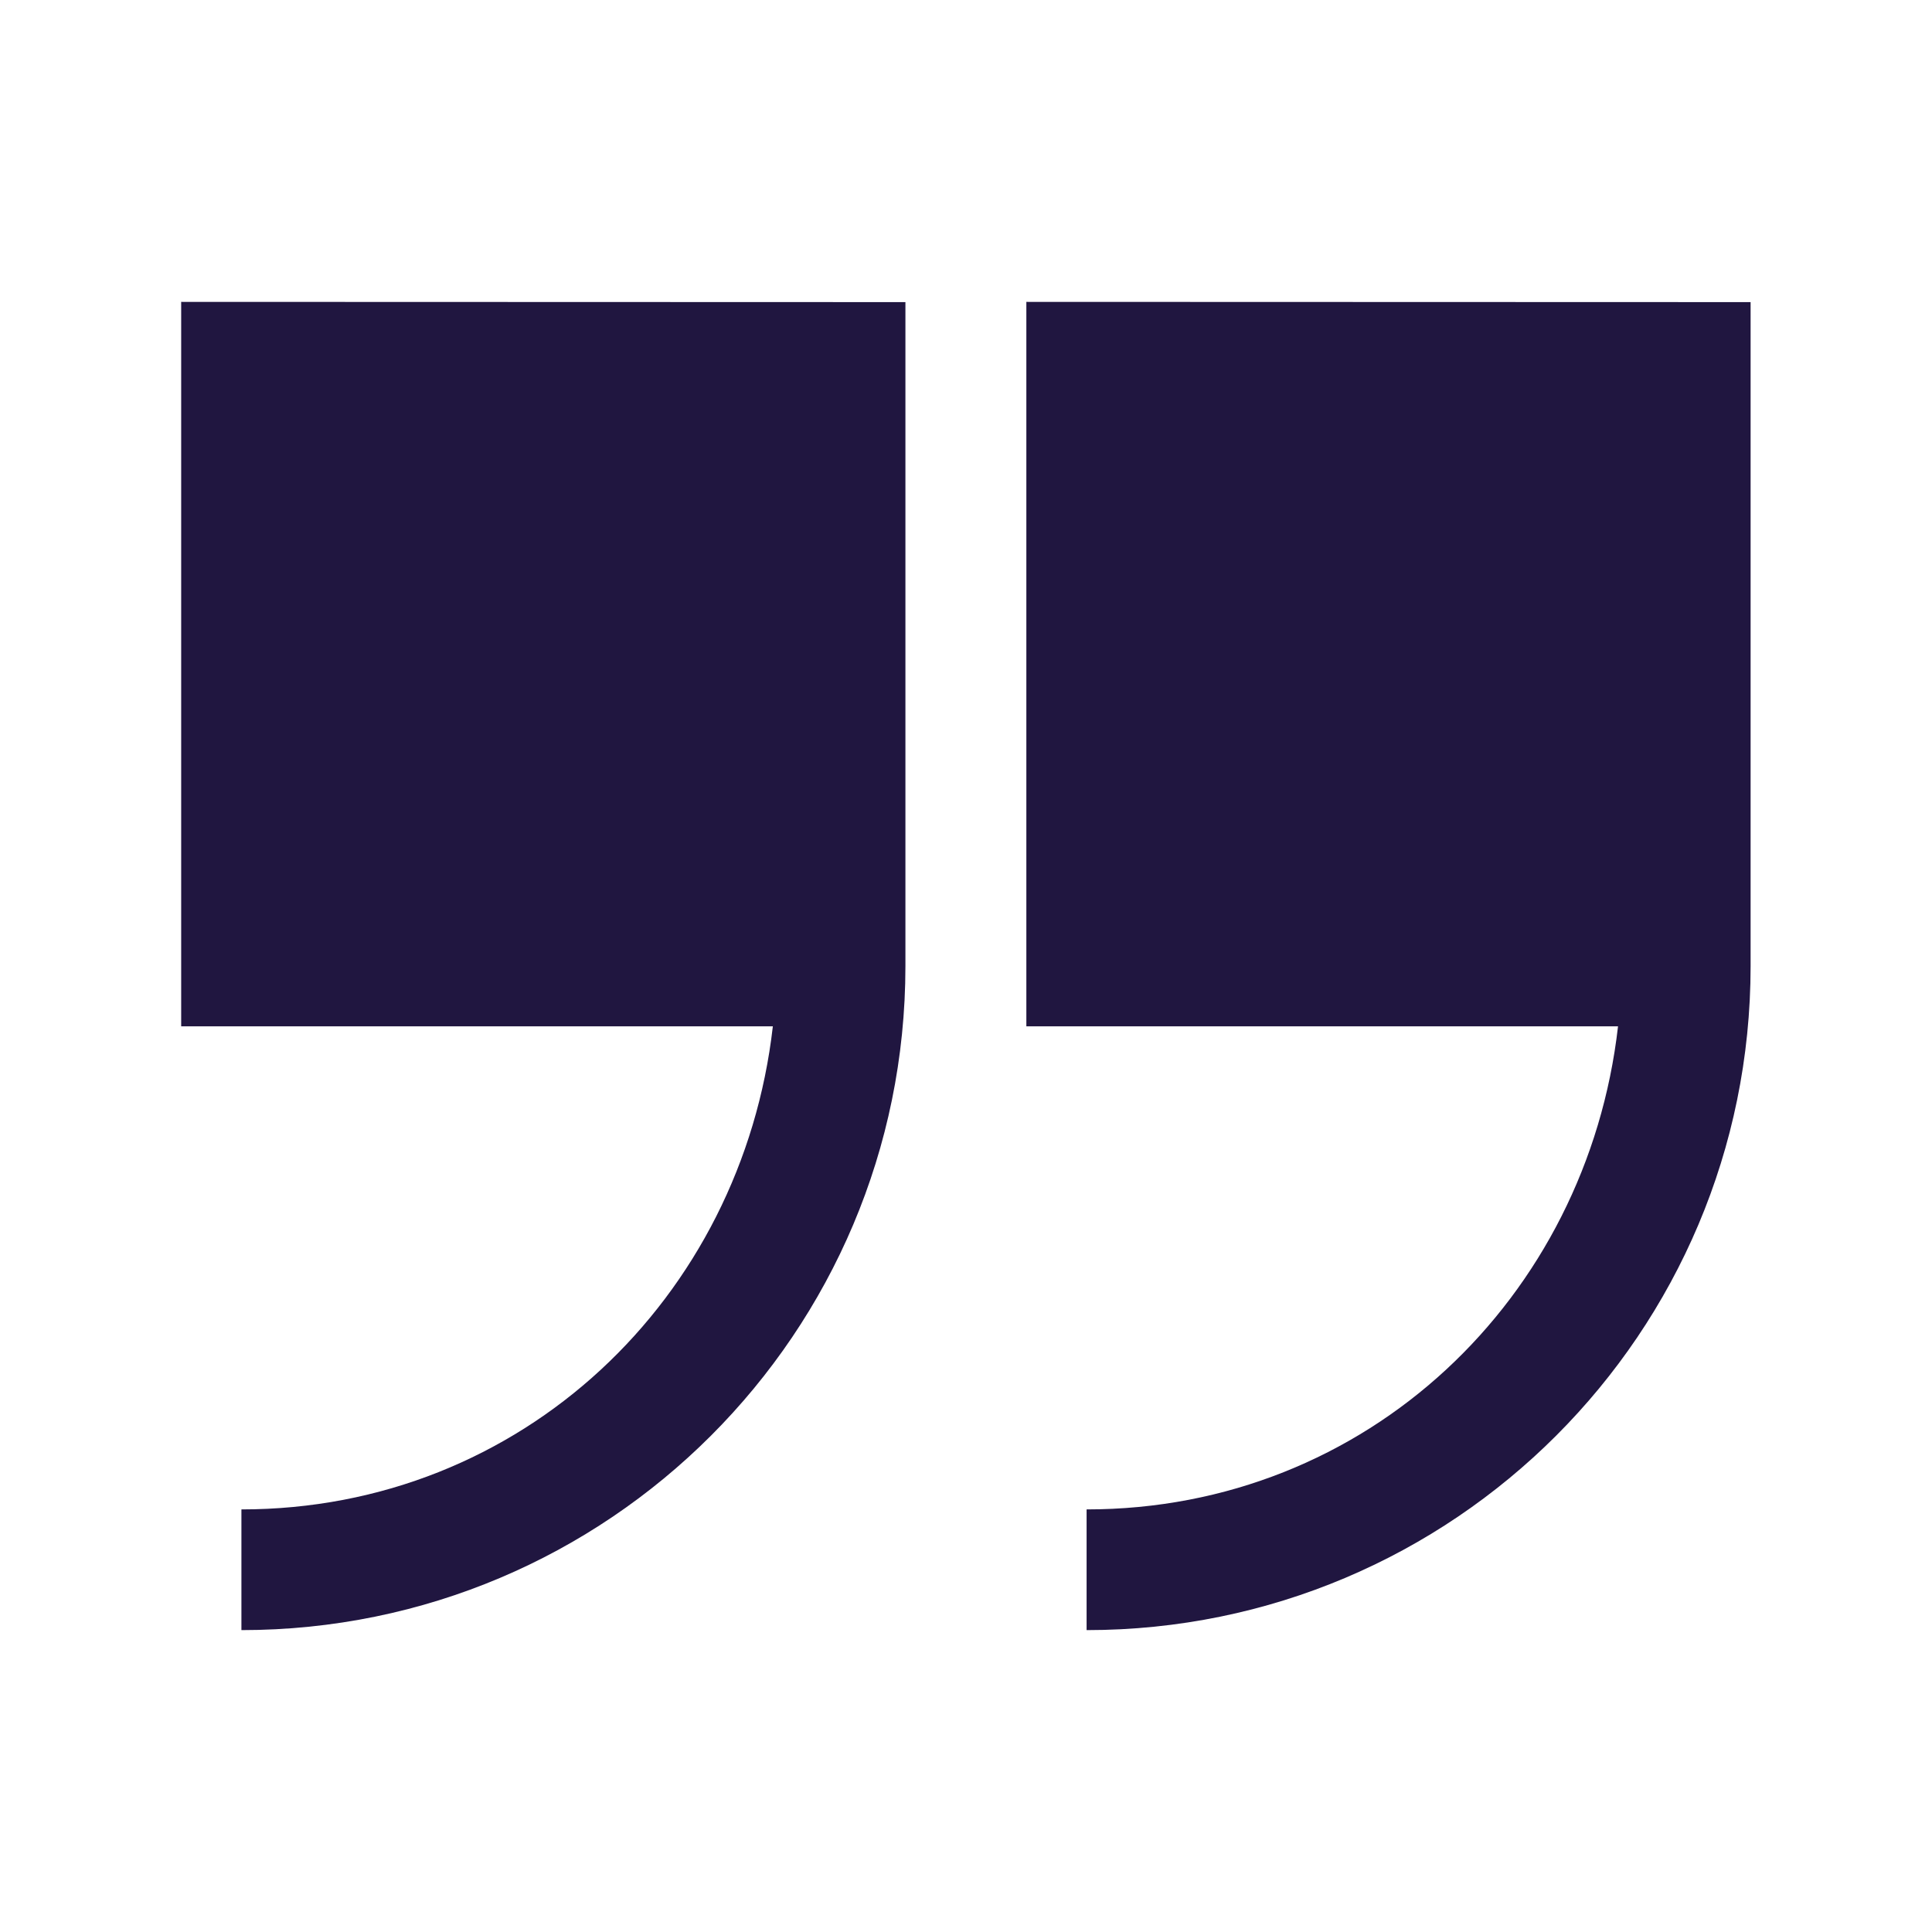 <svg xmlns:dc="http://purl.org/dc/elements/1.1/" xmlns:cc="http://creativecommons.org/ns#" xmlns:rdf="http://www.w3.org/1999/02/22-rdf-syntax-ns#" xmlns:svg="http://www.w3.org/2000/svg" xmlns="http://www.w3.org/2000/svg" xmlns:sodipodi="http://sodipodi.sourceforge.net/DTD/sodipodi-0.dtd" xmlns:inkscape="http://www.inkscape.org/namespaces/inkscape" viewBox="0 0 8.467 8.467" version="1.1" x="0px" y="0px" aria-hidden="true" width="8px" height="8px" style="fill:url(#CerosGradient_id48e1b73dd);"><defs><linearGradient class="cerosgradient" data-cerosgradient="true" id="CerosGradient_id48e1b73dd" gradientUnits="userSpaceOnUse" x1="50%" y1="100%" x2="50%" y2="0%"><stop offset="0%" stop-color="#201640"/><stop offset="100%" stop-color="#201640"/></linearGradient><linearGradient/></defs><g transform="translate(0,-288.533)"><path style="color:#000000;font-style:normal;font-variant:normal;font-weight:normal;font-stretch:normal;font-size:medium;line-height:normal;font-family:sans-serif;font-variant-ligatures:normal;font-variant-position:normal;font-variant-caps:normal;font-variant-numeric:normal;font-variant-alternates:normal;font-feature-settings:normal;text-indent:0;text-align:start;text-decoration:none;text-decoration-line:none;text-decoration-style:solid;text-decoration-color:#000000;letter-spacing:normal;word-spacing:normal;text-transform:none;writing-mode:lr-tb;direction:ltr;text-orientation:mixed;dominant-baseline:auto;baseline-shift:baseline;text-anchor:start;white-space:normal;shape-padding:0;clip-rule:nonzero;display:inline;overflow:visible;visibility:visible;opacity:1;isolation:auto;mix-blend-mode:normal;color-interpolation:sRGB;color-interpolation-filters:linearRGB;solid-color:#000000;solid-opacity:1;vector-effect:none;fill:#000000;fill-opacity:1;fill-rule:nonzero;stroke:none;stroke-width:0.529;stroke-linecap:butt;stroke-linejoin:miter;stroke-miterlimit:4;stroke-dasharray:none;stroke-dashoffset:2.199;stroke-opacity:1;color-rendering:auto;image-rendering:auto;shape-rendering:auto;text-rendering:auto;enable-background:accumulate;fill:url(#CerosGradient_id48e1b73dd);" d="m 0.794,289.856 v 3.175 H 3.387 c -0.136,1.191 -1.099,2.117 -2.329,2.117 v 0.529 c 1.608,0 2.91,-1.303 2.91,-2.91 v -2.91 z m 3.704,0 v 3.175 h 2.593 c -0.136,1.191 -1.099,2.117 -2.329,2.117 v 0.529 c 1.608,0 2.91,-1.303 2.91,-2.91 v -2.91 z"/></g></svg>